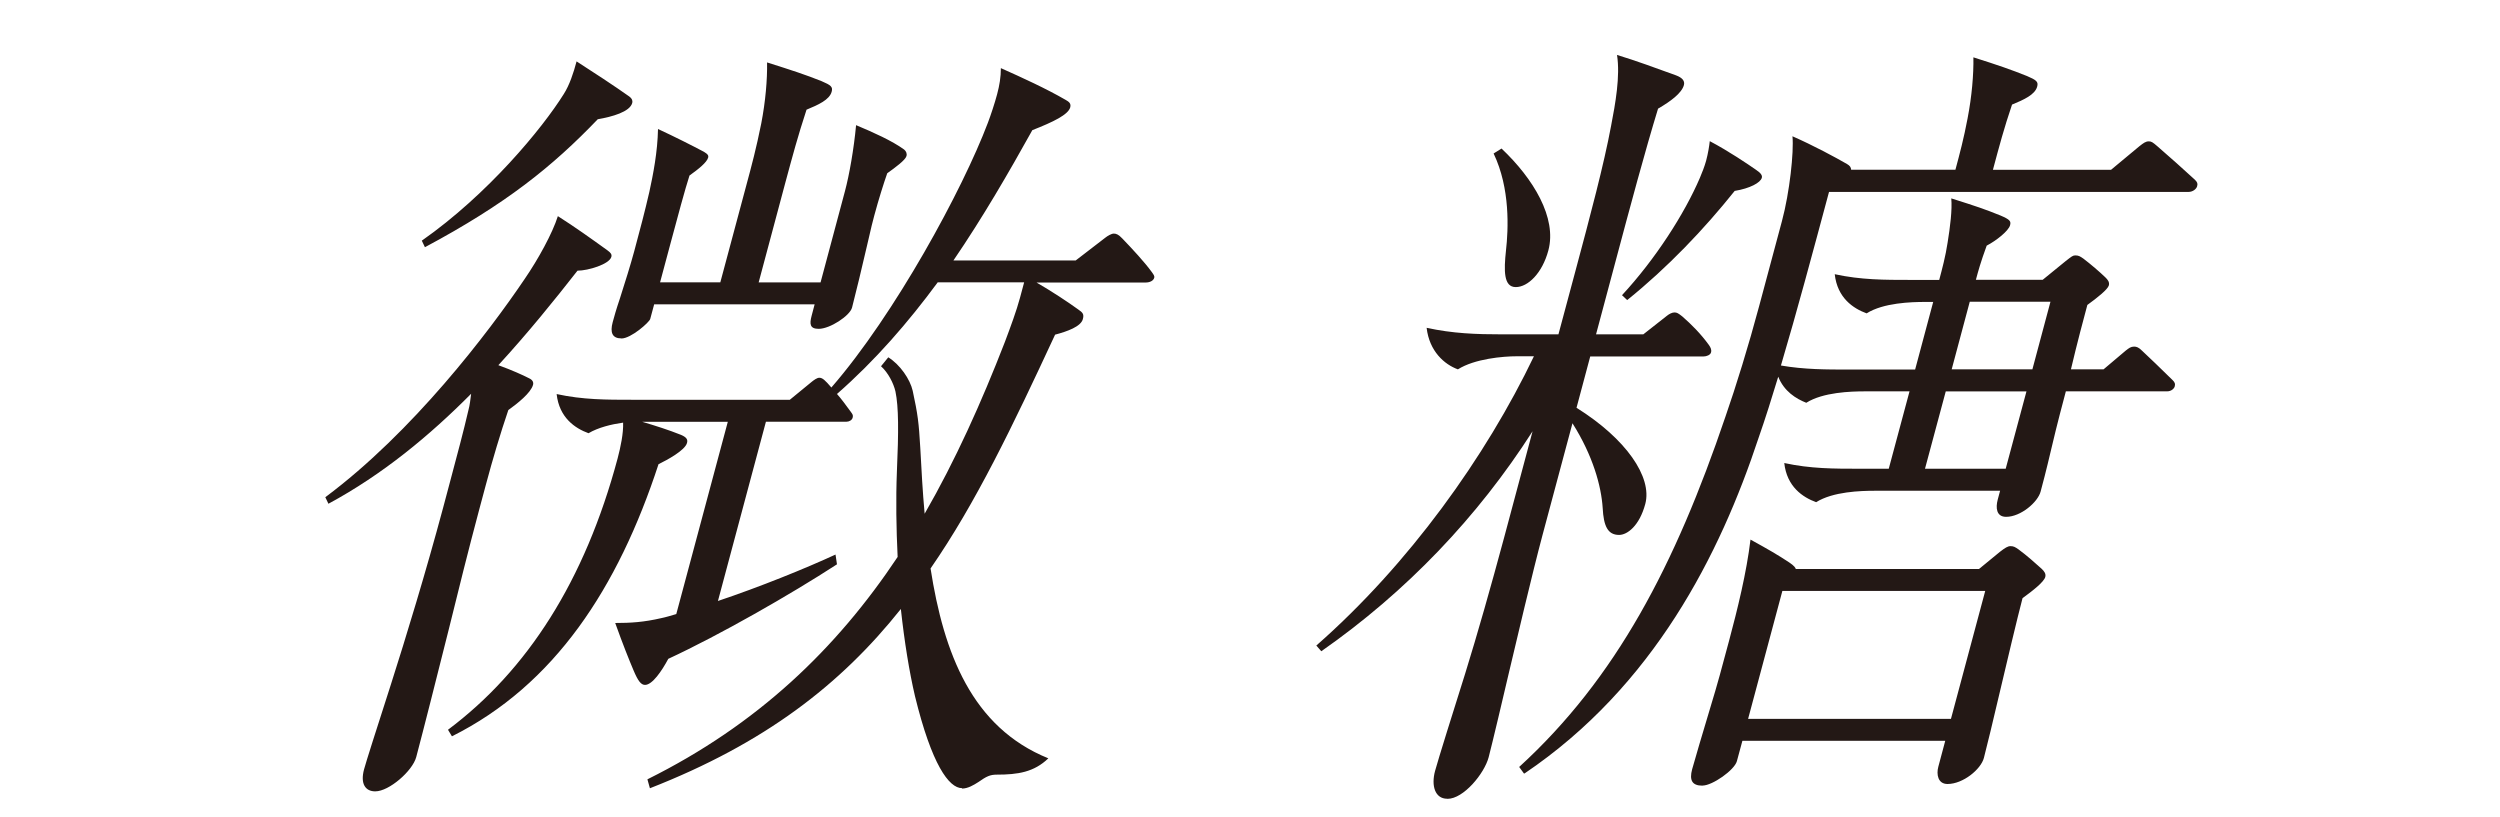 <?xml version="1.0" encoding="UTF-8"?><svg id="_レイヤー_2" xmlns="http://www.w3.org/2000/svg" viewBox="0 0 240.69 78.69"><defs><style>.cls-1{fill:#231815;}.cls-2{fill:none;opacity:.9;}</style></defs><g id="design"><polygon class="cls-2" points="219.61 78.69 0 78.69 21.08 0 240.69 0 219.61 78.69"/><path class="cls-1" d="M36.13,76.19c-.94,0-1.46-.71-1.08-2.12.19-.71,1.19-3.84,2.58-8.16,1.43-4.47,3.39-10.9,5.03-17.02l.69-2.59c.69-2.59,1.28-4.78,1.75-6.82.13-.47.19-1.02.26-1.57-3.97,4-8.51,7.77-13.74,10.59l-.3-.63c8.43-6.28,15.7-15.84,19.2-21.02,1.29-1.88,2.67-4.39,3.19-6.04,1.61,1.02,3.26,2.2,4.77,3.29.33.24.44.39.38.63-.19.71-2.24,1.33-3.26,1.33-2.27,2.9-4.74,5.96-7.62,9.1,1.29.47,2.34.94,2.96,1.26.35.16.44.39.38.63-.21.78-1.5,1.8-2.38,2.43-.75,2.2-1.5,4.71-2.17,7.22l-.63,2.35c-1.05,3.92-2.02,7.84-2.93,11.53-1.2,4.78-2.41,9.57-3.14,12.32-.36,1.33-2.61,3.29-3.94,3.29ZM55.51,5.91c1.47.94,3.74,2.43,5.06,3.37.33.24.34.47.3.63-.23.86-1.93,1.33-3.32,1.57-4.36,4.55-8.85,8.16-16.64,12.32l-.3-.63c6.38-4.47,11.61-10.82,13.67-14.12.55-.86.94-2.04,1.23-3.14ZM92.62,75.88c-1.26,0-2.92-2.27-4.53-8.86-.55-2.35-1.02-5.26-1.36-8.39-5.8,7.29-13.12,12.94-24.16,17.26l-.24-.86c10.59-5.26,18.19-12.55,24.09-21.41-.13-2.75-.18-5.49-.07-8.24.17-3.84.17-6.2-.14-7.69-.18-.78-.69-1.8-1.39-2.43l.7-.86c1.14.71,2.1,2.12,2.35,3.22.49,2.27.59,3.06.73,5.49.12,2.2.22,4.16.42,6.35,2.94-5.1,5.45-10.67,7.73-16.55.56-1.49,1.11-2.98,1.45-4.24l.4-1.49h-8.32c-2.83,3.84-6.02,7.53-9.7,10.75.42.47.82,1.02,1.34,1.73.17.24.23.31.17.55-.06.24-.34.39-.58.39h-7.77l-4.62,17.26c3.97-1.33,8.45-3.14,11.32-4.47l.14.94c-4.46,2.9-11.32,6.82-16.24,9.1-.63,1.18-1.54,2.51-2.24,2.51-.39,0-.68-.39-1.11-1.41-.43-1.02-1-2.43-1.76-4.55,1.49,0,2.77-.08,4.44-.47.41-.08.93-.24,1.44-.39l4.96-18.51h-8.24c1.31.39,2.54.78,3.74,1.26.56.24.66.47.57.78-.19.71-1.93,1.65-2.74,2.04-3.9,11.92-10.01,21.26-19.89,26.2l-.38-.63c7.65-5.73,13.18-14.35,16.33-26.12.29-1.1.57-2.43.53-3.45-1.14.16-2.4.47-3.33,1.02-1.29-.47-2.82-1.49-3.07-3.77,2.52.55,4.8.55,7.31.55h15.14l2.11-1.73c.2-.16.5-.39.73-.39.31,0,.56.24,1.16.94,6.13-7.06,12.64-19.06,15.07-25.49.27-.71.66-1.88.89-2.75s.36-1.65.36-2.51c2.1.94,4.34,1.96,6.24,3.06.27.16.54.31.44.71-.19.71-1.63,1.41-3.65,2.2-2.27,4.08-4.76,8.39-7.6,12.55h11.77l2.86-2.2c.2-.16.58-.39.81-.39s.45.08.82.47c.98,1.02,2.14,2.27,2.83,3.22.17.24.29.39.25.55-.08.31-.44.47-.83.47h-10.51c1.49.86,3.03,1.88,4.01,2.59.46.31.58.47.45.94-.19.71-1.49,1.18-2.67,1.49-4.08,8.79-7.65,16.24-11.99,22.51,1.27,8.16,3.98,15.3,11.34,18.28-1.38,1.33-2.93,1.57-4.97,1.57-.63,0-.98.16-1.76.71-.48.31-1.03.63-1.58.63ZM59.82,32.58c-.86,0-1.11-.55-.83-1.57.15-.55.32-1.18.69-2.27.48-1.49,1.04-3.29,1.38-4.55.59-2.2,1.01-3.77,1.46-5.73.36-1.65.79-3.84.83-6.04,1.54.71,3.4,1.65,4.43,2.2.41.24.44.39.4.55-.13.47-.92,1.1-1.8,1.73-.41,1.26-1.17,4.08-1.82,6.51l-1.01,3.77h5.8l2.5-9.33c.53-1.96.95-3.53,1.44-5.96.41-2.12.59-4.24.56-5.88,2.46.78,3.69,1.18,5.24,1.8.91.39,1.11.55.98,1.02-.21.78-1.28,1.26-2.42,1.73-.85,2.59-1.35,4.47-2.05,7.06l-2.56,9.57h5.96l2.35-8.79c.42-1.57.86-4.08,1.07-6.35,1.69.71,3.44,1.49,4.63,2.35.19.16.29.39.22.63-.11.39-1.08,1.1-1.85,1.65-.33.94-.83,2.51-1.25,4.08-.13.47-.29,1.1-.7,2.9-.43,1.88-1.13,4.78-1.44,5.96-.21.78-2.12,2.04-3.21,2.04-.86,0-.89-.47-.68-1.26l.29-1.1h-15.45l-.38,1.41c-.08.31-1.84,1.88-2.78,1.88Z"/><path class="cls-1" d="M139.33,76.9c-1.18,0-1.55-1.26-1.17-2.67.25-.94,1.87-6.12,2.91-9.41,1.17-3.77,2.46-8.31,3.75-13.1l2.73-10.2c-5.27,8.24-12.14,15.45-20.34,21.18l-.48-.55c8.93-7.84,16.33-18.2,20.95-27.85h-1.65c-1.33,0-4.06.24-5.67,1.26-1.29-.47-2.75-1.73-3.01-4,2.52.55,4.77.63,7.28.63h5.41l1.62-6.04c1.45-5.41,2.75-10.28,3.45-14.04.41-2.12.89-4.78.57-6.82,1.81.55,3.74,1.26,5.67,1.96.64.24.87.55.77.94-.21.78-1.28,1.57-2.49,2.27-1.27,4.16-2.62,9.18-4.23,15.22l-1.74,6.51h4.55l2.29-1.8c.2-.16.48-.31.71-.31s.37.08.76.39c.89.78,1.76,1.65,2.56,2.75.17.24.27.47.2.71-.06.24-.42.39-.73.39h-10.9l-1.32,4.94c4.77,2.98,7.31,6.67,6.62,9.26-.57,2.12-1.74,2.98-2.52,2.98-1.1,0-1.49-.86-1.58-2.59-.14-2.12-.93-5.02-2.91-8.16l-2.88,10.75c-.99,3.69-2.64,10.75-3.2,13.1-.53,2.27-1.64,6.98-1.99,8.31-.42,1.57-2.41,4-3.97,4ZM143.81,14.77l.75-.47c3.07,2.9,5.35,6.67,4.51,9.81-.59,2.2-1.97,3.53-3.14,3.53s-1.15-1.57-.94-3.53c.23-2.04.42-5.96-1.19-9.33ZM146.72,74.47l-.46-.63c9.35-8.55,15.02-19.45,19.86-33.73,1.01-2.9,2.22-6.82,3.23-10.59l2.21-8.24c.74-2.75,1.16-6.67,1.01-8.16,1.97.86,4.16,2.04,5.25,2.67.27.16.39.31.4.55h10.04c.42-1.57.8-2.98,1.17-4.94.41-2.12.59-4.24.56-5.88,2.46.78,3.61,1.18,5.16,1.8.91.39,1.11.55.98,1.02-.21.78-1.28,1.26-2.42,1.73-.77,2.27-1.23,4-1.84,6.28h11.37l2.73-2.27c.4-.31.6-.47.91-.47.24,0,.37.08.82.47,1.27,1.1,2.41,2.12,3.61,3.22.25.24.29.39.22.63-.06.24-.38.55-.85.55h-34.59c-1.58,5.88-3.07,11.45-4.63,16.71,2.25.39,4.37.39,6.64.39h6.28l1.74-6.51h-.78c-1.33,0-4.02.08-5.63,1.1-1.29-.47-2.82-1.49-3.07-3.77,2.52.55,4.79.55,7.31.55h2.75c.27-1.02.61-2.27.81-3.61.24-1.49.45-3.14.35-4.24,2.46.78,3.18,1.02,4.74,1.65.91.39,1.03.55.92.94-.15.55-1.34,1.49-2.25,1.96-.6,1.65-.81,2.43-1.04,3.29h6.43l2.21-1.8c.6-.47.7-.55.93-.55.31,0,.45.08.78.31.72.55,1.55,1.26,2.11,1.8.25.24.42.47.34.78-.11.39-1.1,1.18-2.07,1.88-.34,1.26-.99,3.69-1.58,6.2h3.14l2.13-1.8c.3-.24.5-.39.81-.39.24,0,.45.08.76.39.69.63,1.81,1.73,2.93,2.82.25.24.29.39.22.63-.04.16-.28.47-.75.47h-9.73c-.27,1.02-.82,3.06-1.37,5.41-.55,2.35-.89,3.61-1.06,4.24-.27,1.02-1.91,2.43-3.32,2.43-.94,0-1.02-.86-.81-1.65l.23-.86h-12.08c-1.33,0-4.02.08-5.63,1.1-1.29-.47-2.82-1.49-3.07-3.77,2.52.55,4.79.55,7.31.55h2.75l2-7.45h-4.31c-1.33,0-4.02.08-5.63,1.1-.99-.39-2.14-1.1-2.7-2.51-.62,2.04-1.23,4-1.89,5.88-3.71,11.22-10.1,23.92-22.54,32.32ZM156.66,28.89l-.5-.47c3.2-3.45,6.02-7.84,7.5-11.3.2-.47.45-1.1.6-1.65.19-.71.3-1.41.35-1.88,1.79.94,3.65,2.2,4.44,2.75.47.31.64.55.57.78-.13.47-1.14,1.02-2.61,1.26-2.95,3.69-6.45,7.37-10.35,10.51ZM163.9,75.64c-1.02,0-1.26-.55-.99-1.57.15-.55,1.11-3.84,1.78-6.04.65-2.12,1.11-3.84,1.78-6.35.8-2.98,1.69-6.59,2.06-9.73,1.71.94,2.66,1.49,3.73,2.2.47.31.64.55.62.63h17.65l2.01-1.65c.5-.39.77-.55,1.01-.55.31,0,.45.08.78.31.85.63,1.55,1.26,2.24,1.88.25.24.42.47.34.78-.13.47-1.12,1.26-2.19,2.04-.46,1.73-1.65,6.75-2.24,9.26-.55,2.35-1.21,5.1-1.48,6.12-.29,1.1-2.01,2.51-3.5,2.51-.94,0-1.08-.94-.89-1.65l.67-2.51h-19.53l-.53,1.96c-.23.86-2.36,2.35-3.3,2.35ZM187.83,69.21l3.3-12.32h-19.53l-3.3,12.32h19.53ZM195.1,37.68h-7.77l-2,7.45h7.77l2-7.45ZM197.41,29.05h-7.77l-1.74,6.51h7.77l1.74-6.51Z"/></g></svg>